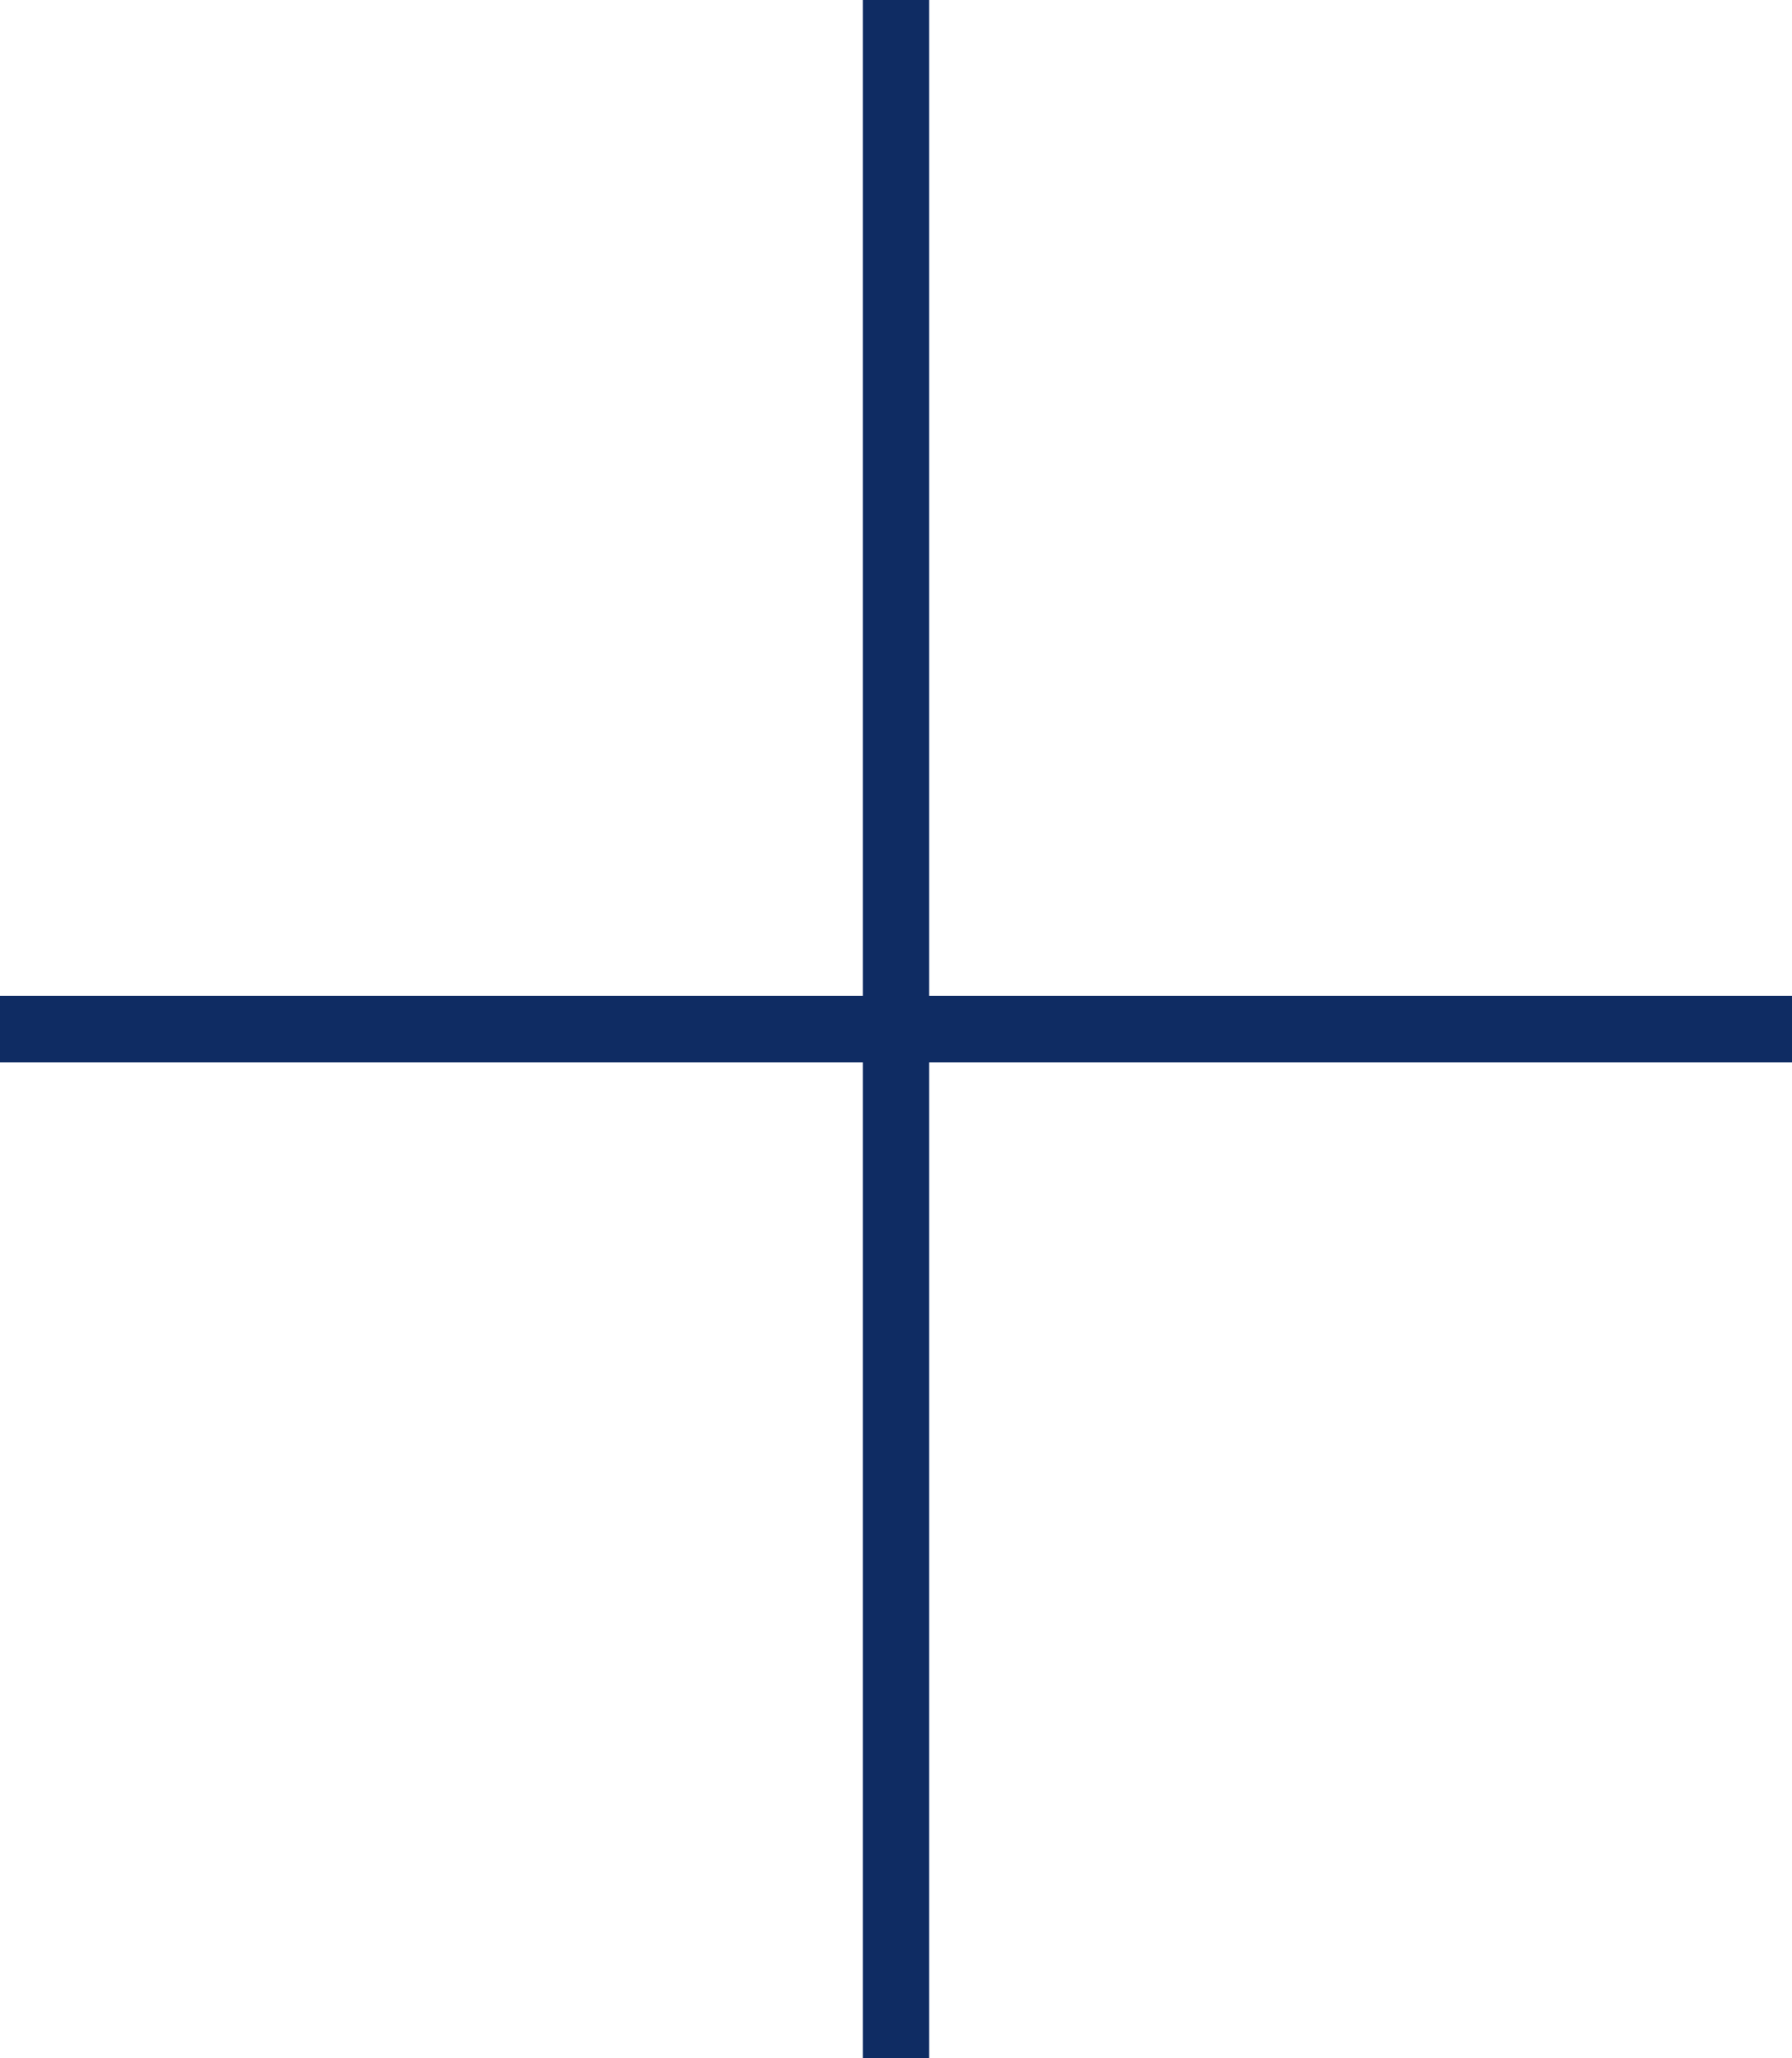 <?xml version="1.0" encoding="UTF-8"?>
<svg width="27px" height="31px" viewBox="0 0 27 31" version="1.1" xmlns="http://www.w3.org/2000/svg" xmlns:xlink="http://www.w3.org/1999/xlink">
    <title>42150CCD-93EA-43DF-A31E-92497ADDDA54</title>
    <g id="Welcome" stroke="none" stroke-width="1" fill="none" fill-rule="evenodd">
        <g id="Startseite" transform="translate(-149, -990)" stroke="#0F2C63">
            <g id="Aktuelles-Teaser" transform="translate(135, 672)">
                <g id="Beitrag-1" transform="translate(0, 146)">
                    <rect id="Box" x="0.5" y="0.5" width="369" height="219" rx="25"></rect>
                    <g id="Icon_Plus_Dunkel" transform="translate(14, 172)" stroke-linecap="square">
                        <g id="Plus">
                            <line x1="-2" y1="15.5" x2="29" y2="15.5" id="Vertikale_Linie" transform="translate(13.5, 15.5) rotate(-630) translate(-13.5, -15.5) "></line>
                            <line x1="5.24413102e-16" y1="15.5" x2="27" y2="15.5" id="Horizontale_Linie" transform="translate(13.5, 15.5) rotate(-360) translate(-13.5, -15.5) "></line>
                        </g>
                    </g>
                </g>
            </g>
        </g>
    </g>
</svg>